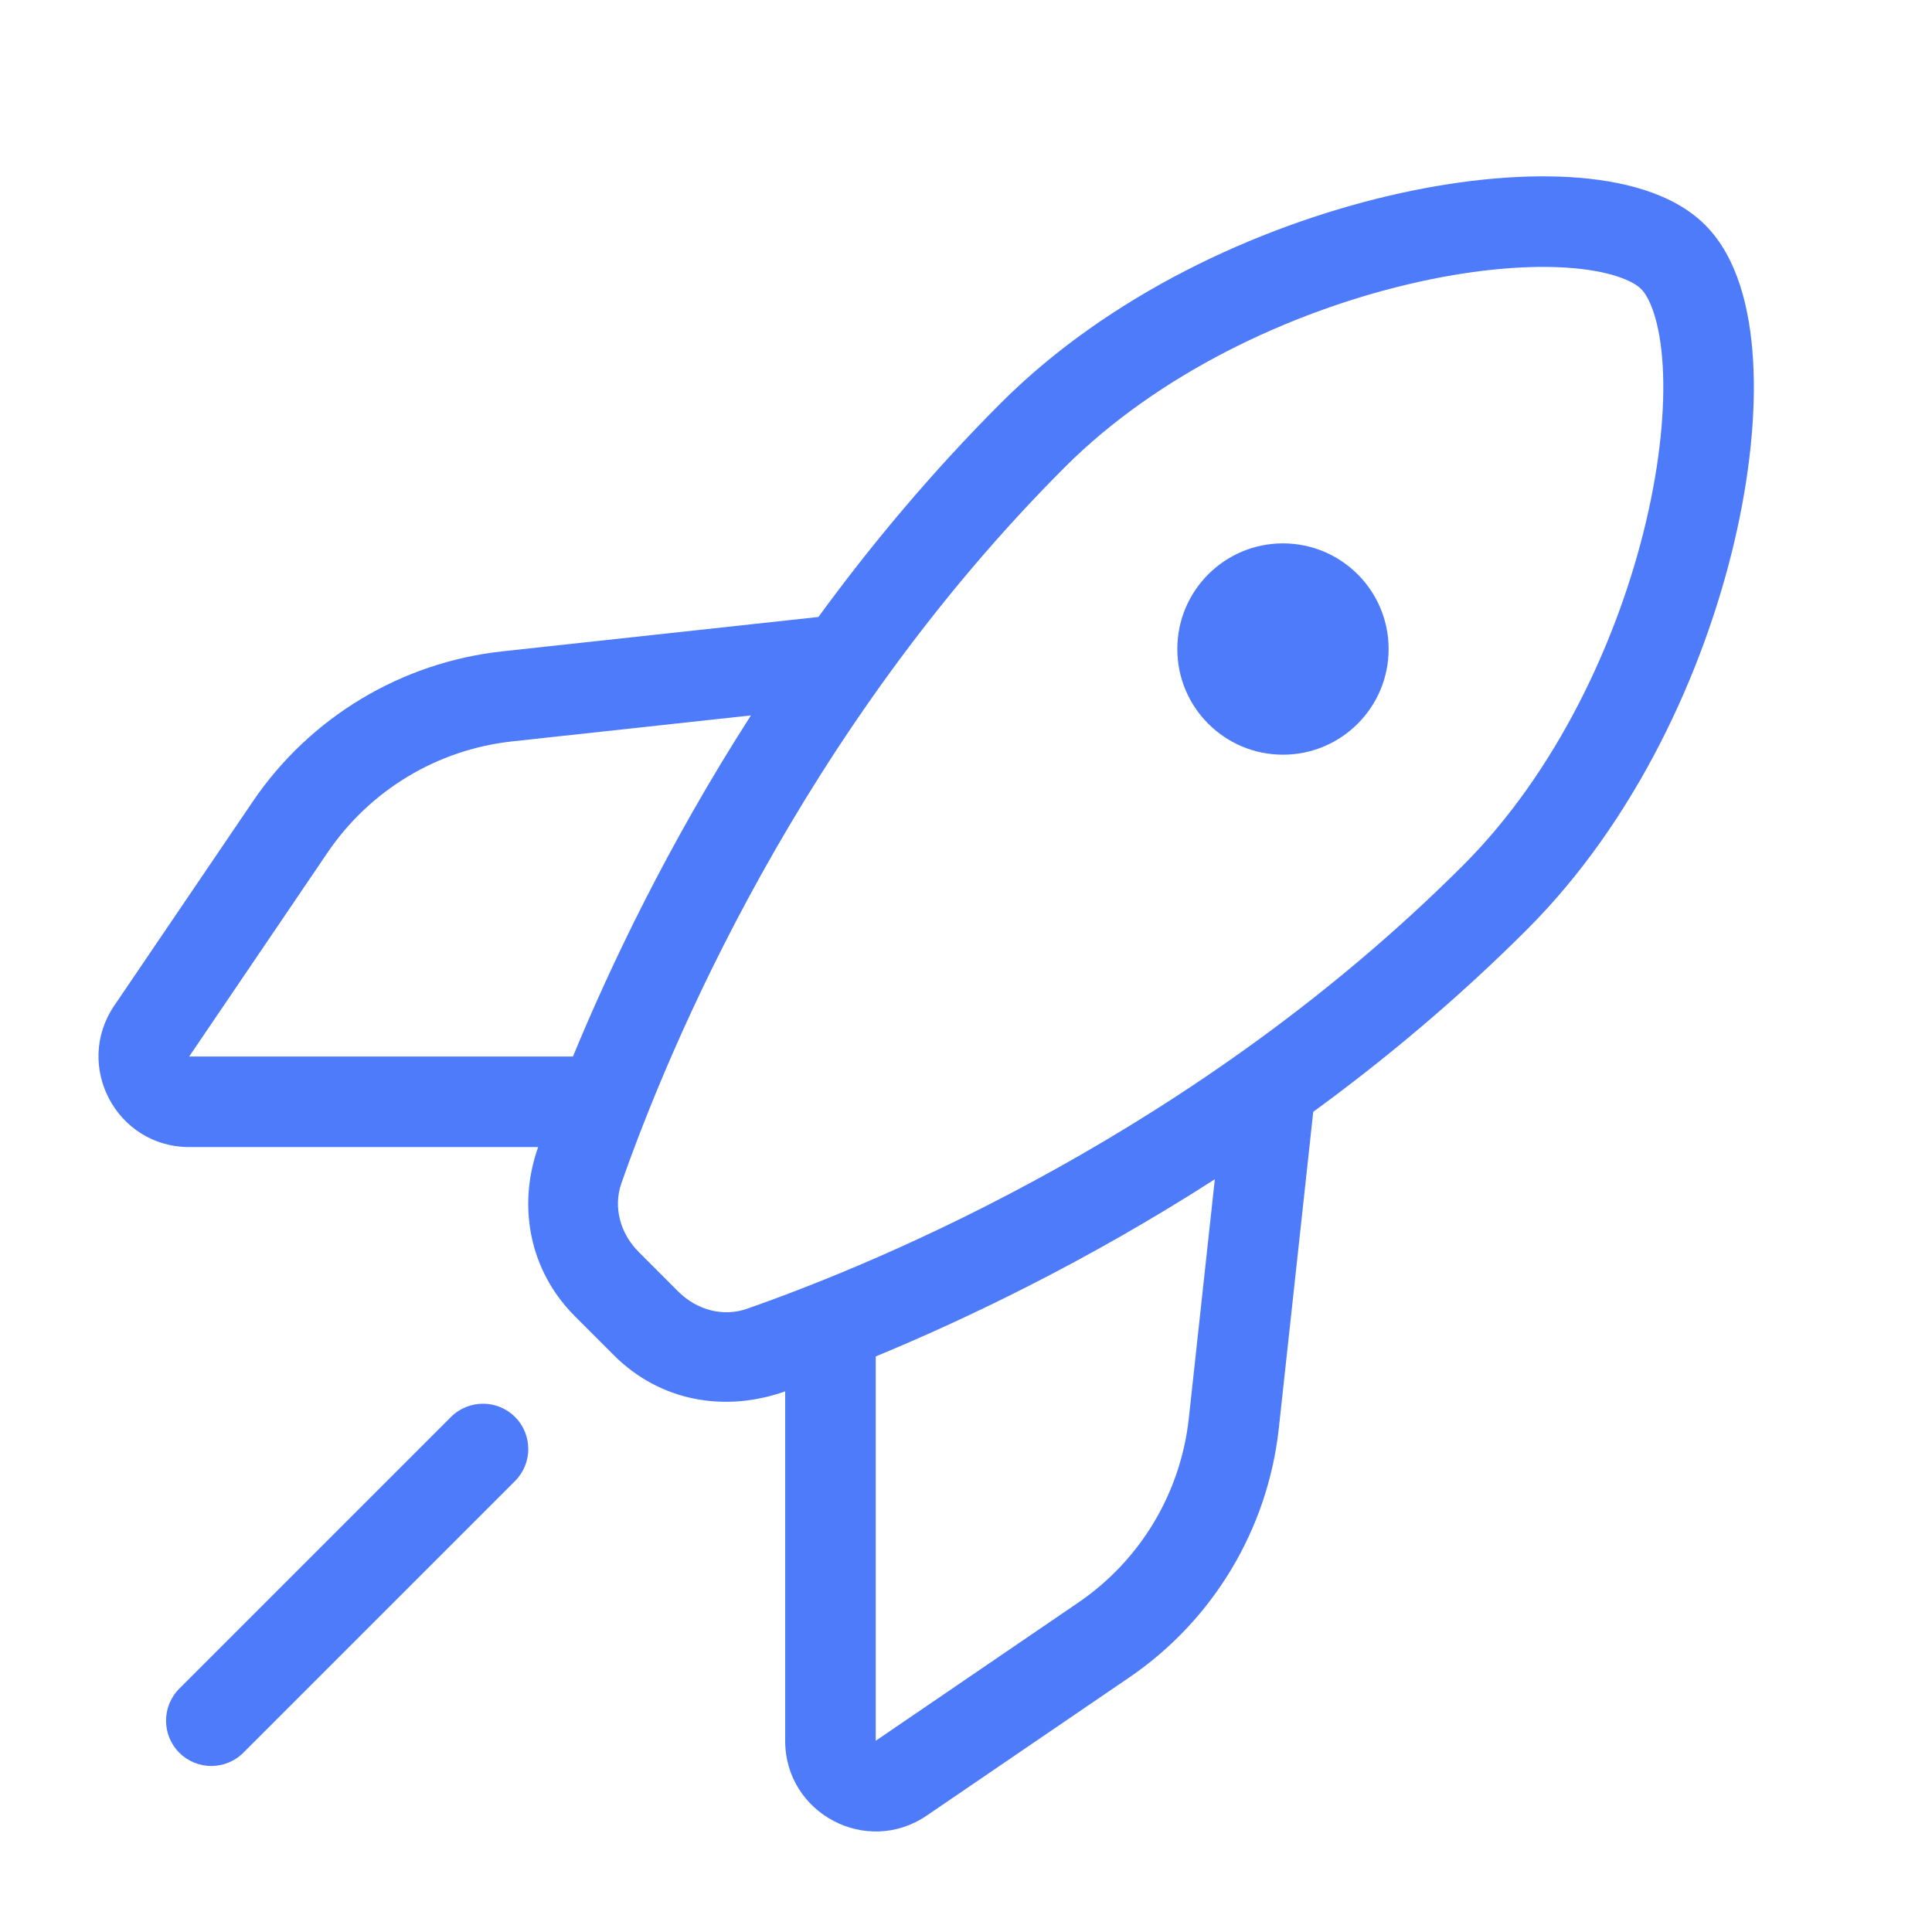 <svg width="64" height="64" viewBox="0 0 64 64" fill="none" xmlns="http://www.w3.org/2000/svg">
<g clip-path="url(#clip0_6857_12075)">
<path d="M42.5 25C44.433 25 46 23.433 46 21.5C46 19.567 44.433 18 42.5 18C40.567 18 39 19.567 39 21.5C39 23.433 40.567 25 42.5 25Z" fill="#4E7BF9"/>
<path fill-rule="evenodd" clip-rule="evenodd" d="M56.487 7.454C55.414 6.381 53.697 5.967 52.006 5.867C50.235 5.763 48.144 5.981 45.971 6.494C41.64 7.517 36.735 9.771 33.156 13.35C30.86 15.647 28.854 18.051 27.111 20.438L16.646 21.576C13.292 21.941 10.268 23.76 8.374 26.551L3.785 33.313C2.433 35.305 3.859 37.998 6.267 37.998H17.827C17.129 39.966 17.545 42.103 19.041 43.599L20.342 44.9C21.867 46.425 24.015 46.8 26.01 46.09V57.665C26.01 60.076 28.709 61.502 30.7 60.143L37.412 55.565C40.19 53.669 41.999 50.653 42.363 47.309L43.503 36.83C45.891 35.087 48.294 33.081 50.59 30.785C54.169 27.206 56.424 22.301 57.447 17.97C57.959 15.797 58.178 13.706 58.073 11.935C57.973 10.244 57.56 8.527 56.487 7.454ZM35.278 15.472C38.369 12.38 42.727 10.343 46.661 9.414C48.621 8.951 50.414 8.778 51.829 8.862C53.324 8.951 54.096 9.306 54.366 9.575C54.635 9.845 54.99 10.617 55.079 12.112C55.162 13.527 54.99 15.319 54.527 17.28C53.598 21.214 51.561 25.572 48.469 28.663C39.683 37.449 29.182 41.802 24.741 43.356C23.979 43.623 23.104 43.419 22.463 42.779L21.162 41.477C20.522 40.837 20.317 39.962 20.584 39.2C22.139 34.759 26.492 24.258 35.278 15.472ZM40.243 39.064C36.019 41.779 32.033 43.682 29.01 44.934L29.01 57.665L35.721 53.087C37.775 51.686 39.112 49.456 39.381 46.984L40.243 39.064ZM18.98 34.998C20.231 31.967 22.142 27.954 24.876 23.699L16.97 24.559C14.492 24.828 12.257 26.173 10.856 28.235L6.267 34.998H18.98Z" fill="#4E7BF9"/>
<path d="M17.061 46.939C17.646 47.525 17.646 48.475 17.061 49.061L8.061 58.061C7.475 58.647 6.525 58.647 5.939 58.061C5.354 57.475 5.354 56.525 5.939 55.939L14.939 46.939C15.525 46.354 16.475 46.354 17.061 46.939Z" fill="#4E7BF9"/>
</g>
<defs>
<clipPath id="clip0_6857_12075">
<rect width="64" height="64" fill="white"/>
</clipPath>
</defs>
</svg>
